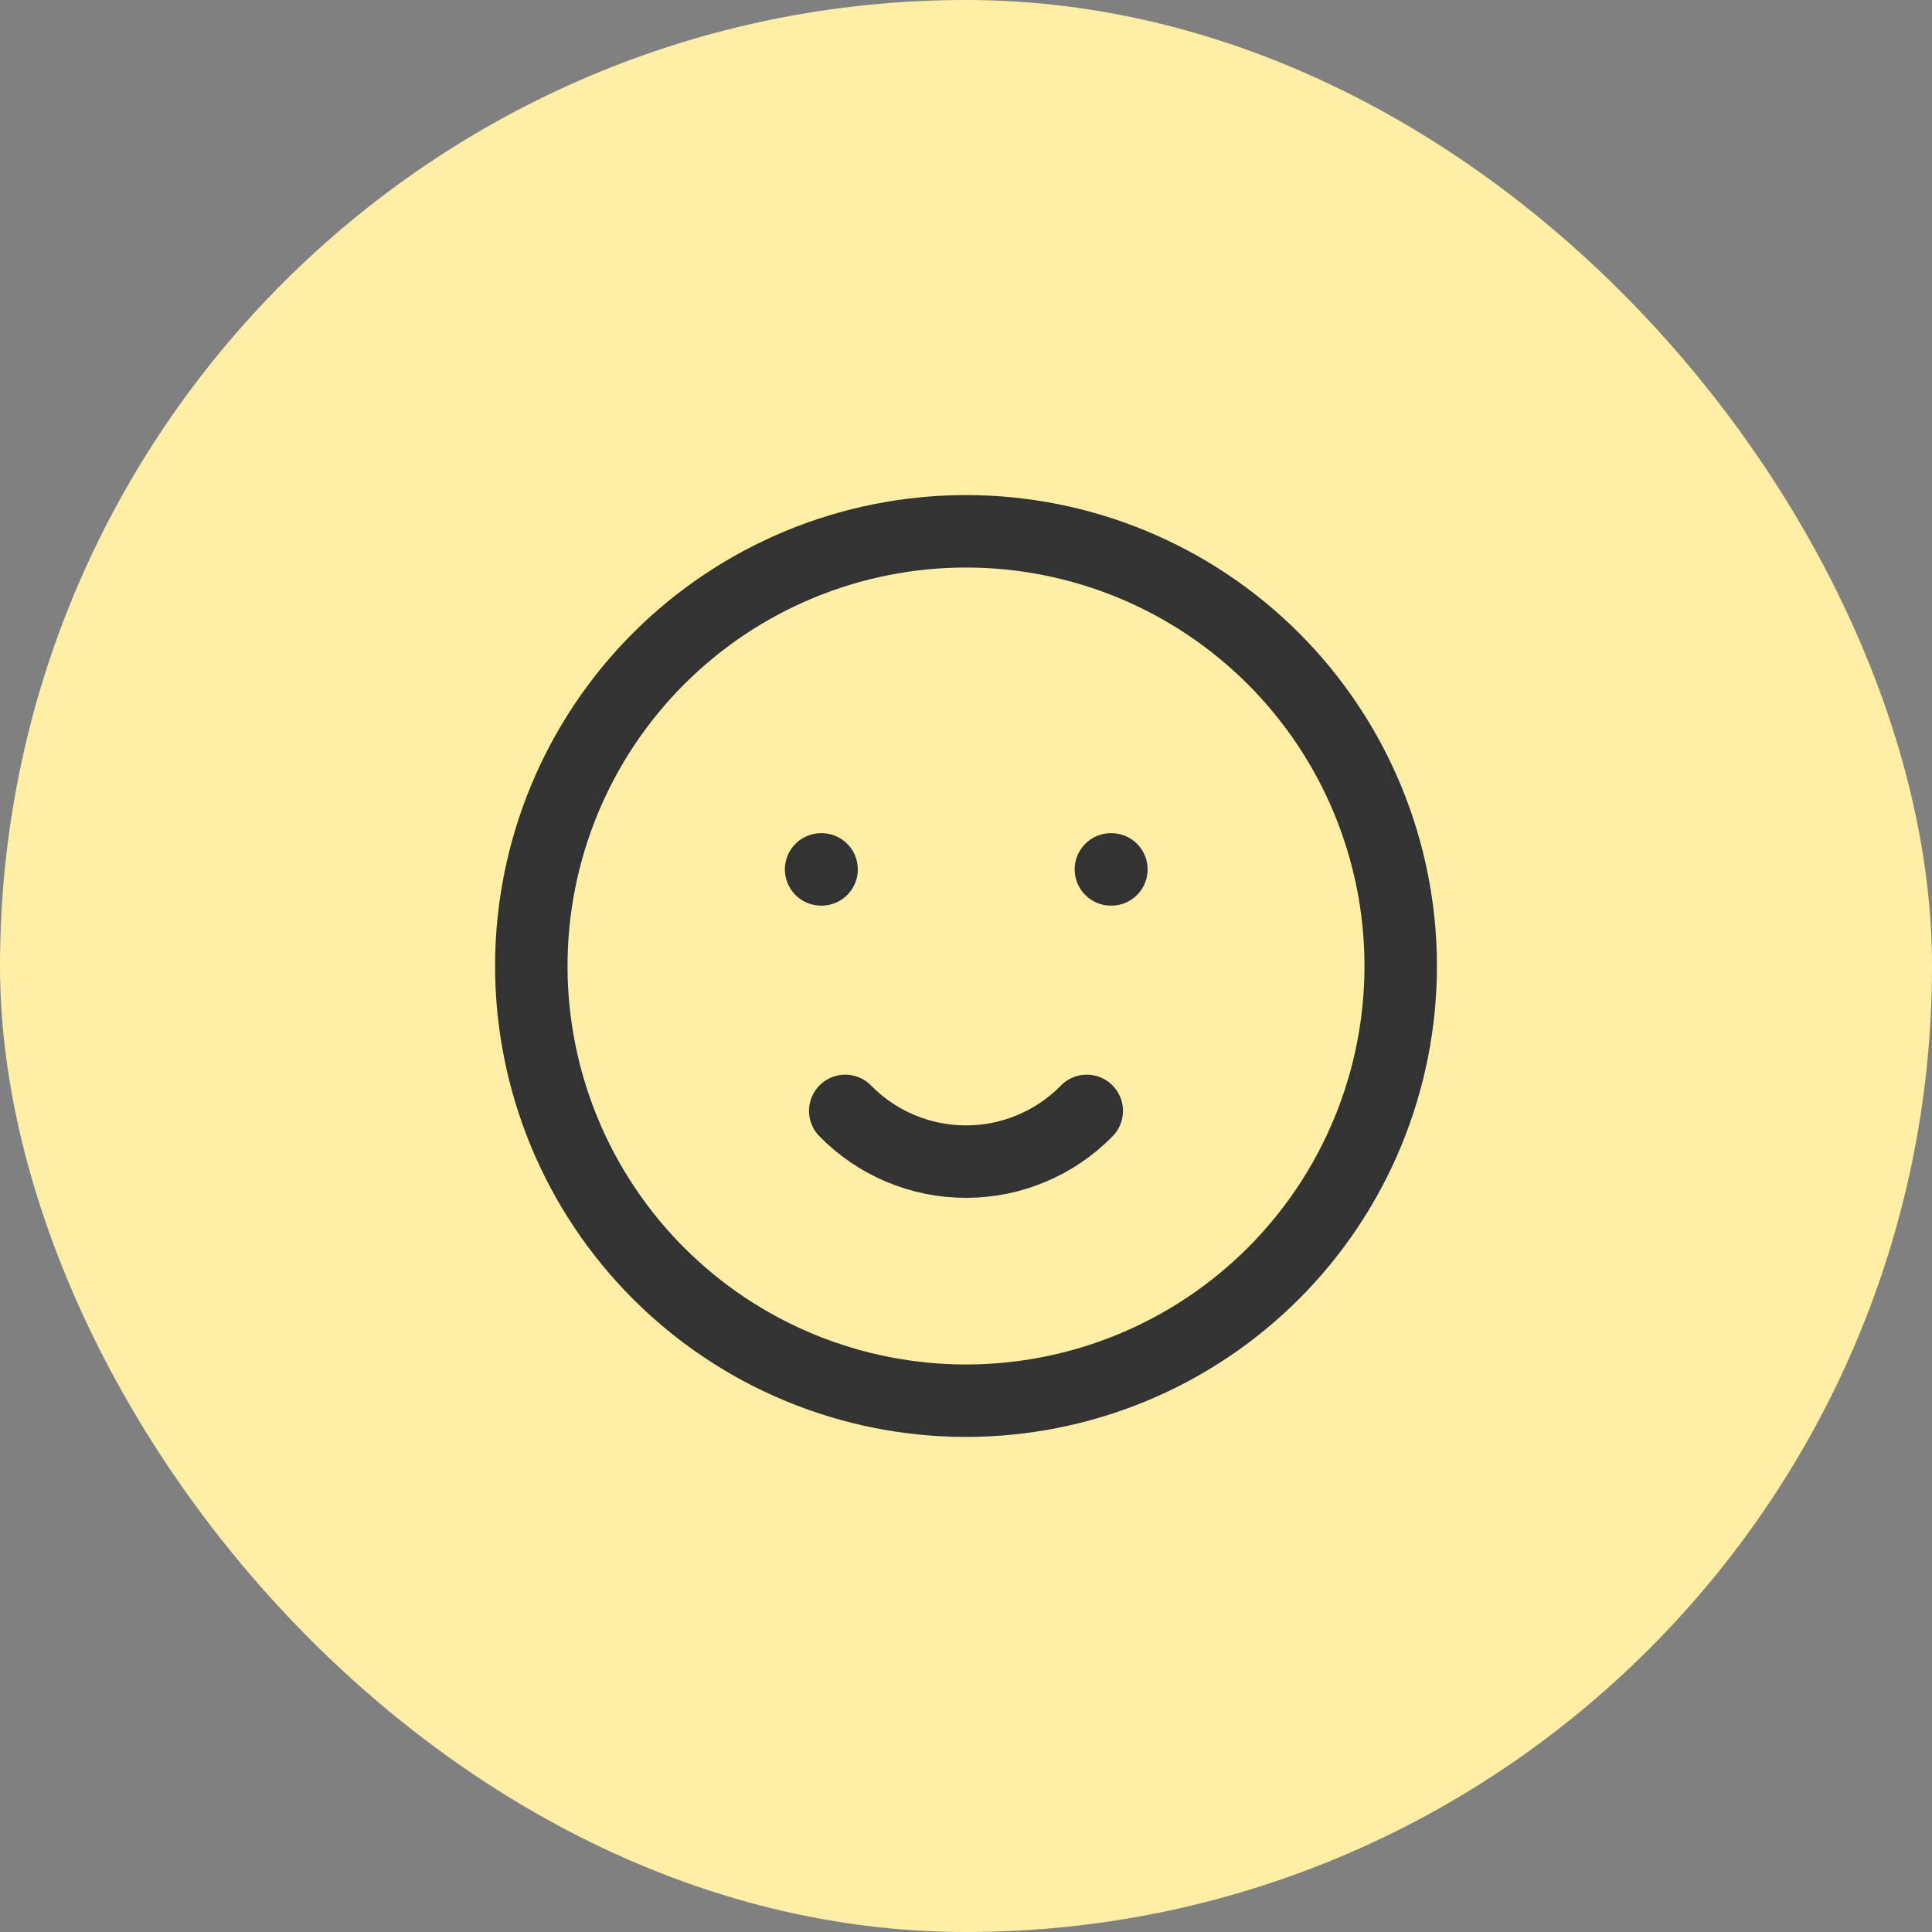 <svg xmlns="http://www.w3.org/2000/svg" fill="none" viewBox="0 0 40 40" height="40" width="40">
<rect x="0" y="0" width="40" height="40" fill="#808080" stroke="none"/>
<rect fill="#FFEEA6" rx="20" height="40" width="40"></rect>
<path stroke-linejoin="round" stroke-linecap="round" stroke-width="1.5" stroke="#333334" d="M11 20C11 21.182 11.233 22.352 11.685 23.444C12.137 24.536 12.8 25.528 13.636 26.364C14.472 27.2 15.464 27.863 16.556 28.315C17.648 28.767 18.818 29 20 29C21.182 29 22.352 28.767 23.444 28.315C24.536 27.863 25.528 27.2 26.364 26.364C27.2 25.528 27.863 24.536 28.315 23.444C28.767 22.352 29 21.182 29 20C29 18.818 28.767 17.648 28.315 16.556C27.863 15.464 27.2 14.472 26.364 13.636C25.528 12.8 24.536 12.137 23.444 11.685C22.352 11.233 21.182 11 20 11C18.818 11 17.648 11.233 16.556 11.685C15.464 12.137 14.472 12.8 13.636 13.636C12.8 14.472 12.137 15.464 11.685 16.556C11.233 17.648 11 18.818 11 20Z"></path>
<path stroke-linejoin="round" stroke-linecap="round" stroke-width="1.5" stroke="#333334" d="M17 18H17.01"></path>
<path stroke-linejoin="round" stroke-linecap="round" stroke-width="1.5" stroke="#333334" d="M23 18H23.01"></path>
<path stroke-linejoin="round" stroke-linecap="round" stroke-width="1.5" stroke="#333334" d="M17.5 23C17.826 23.333 18.215 23.597 18.644 23.777C19.073 23.958 19.534 24.05 20 24.05C20.466 24.05 20.927 23.958 21.356 23.777C21.785 23.597 22.174 23.333 22.5 23"></path>
</svg>
